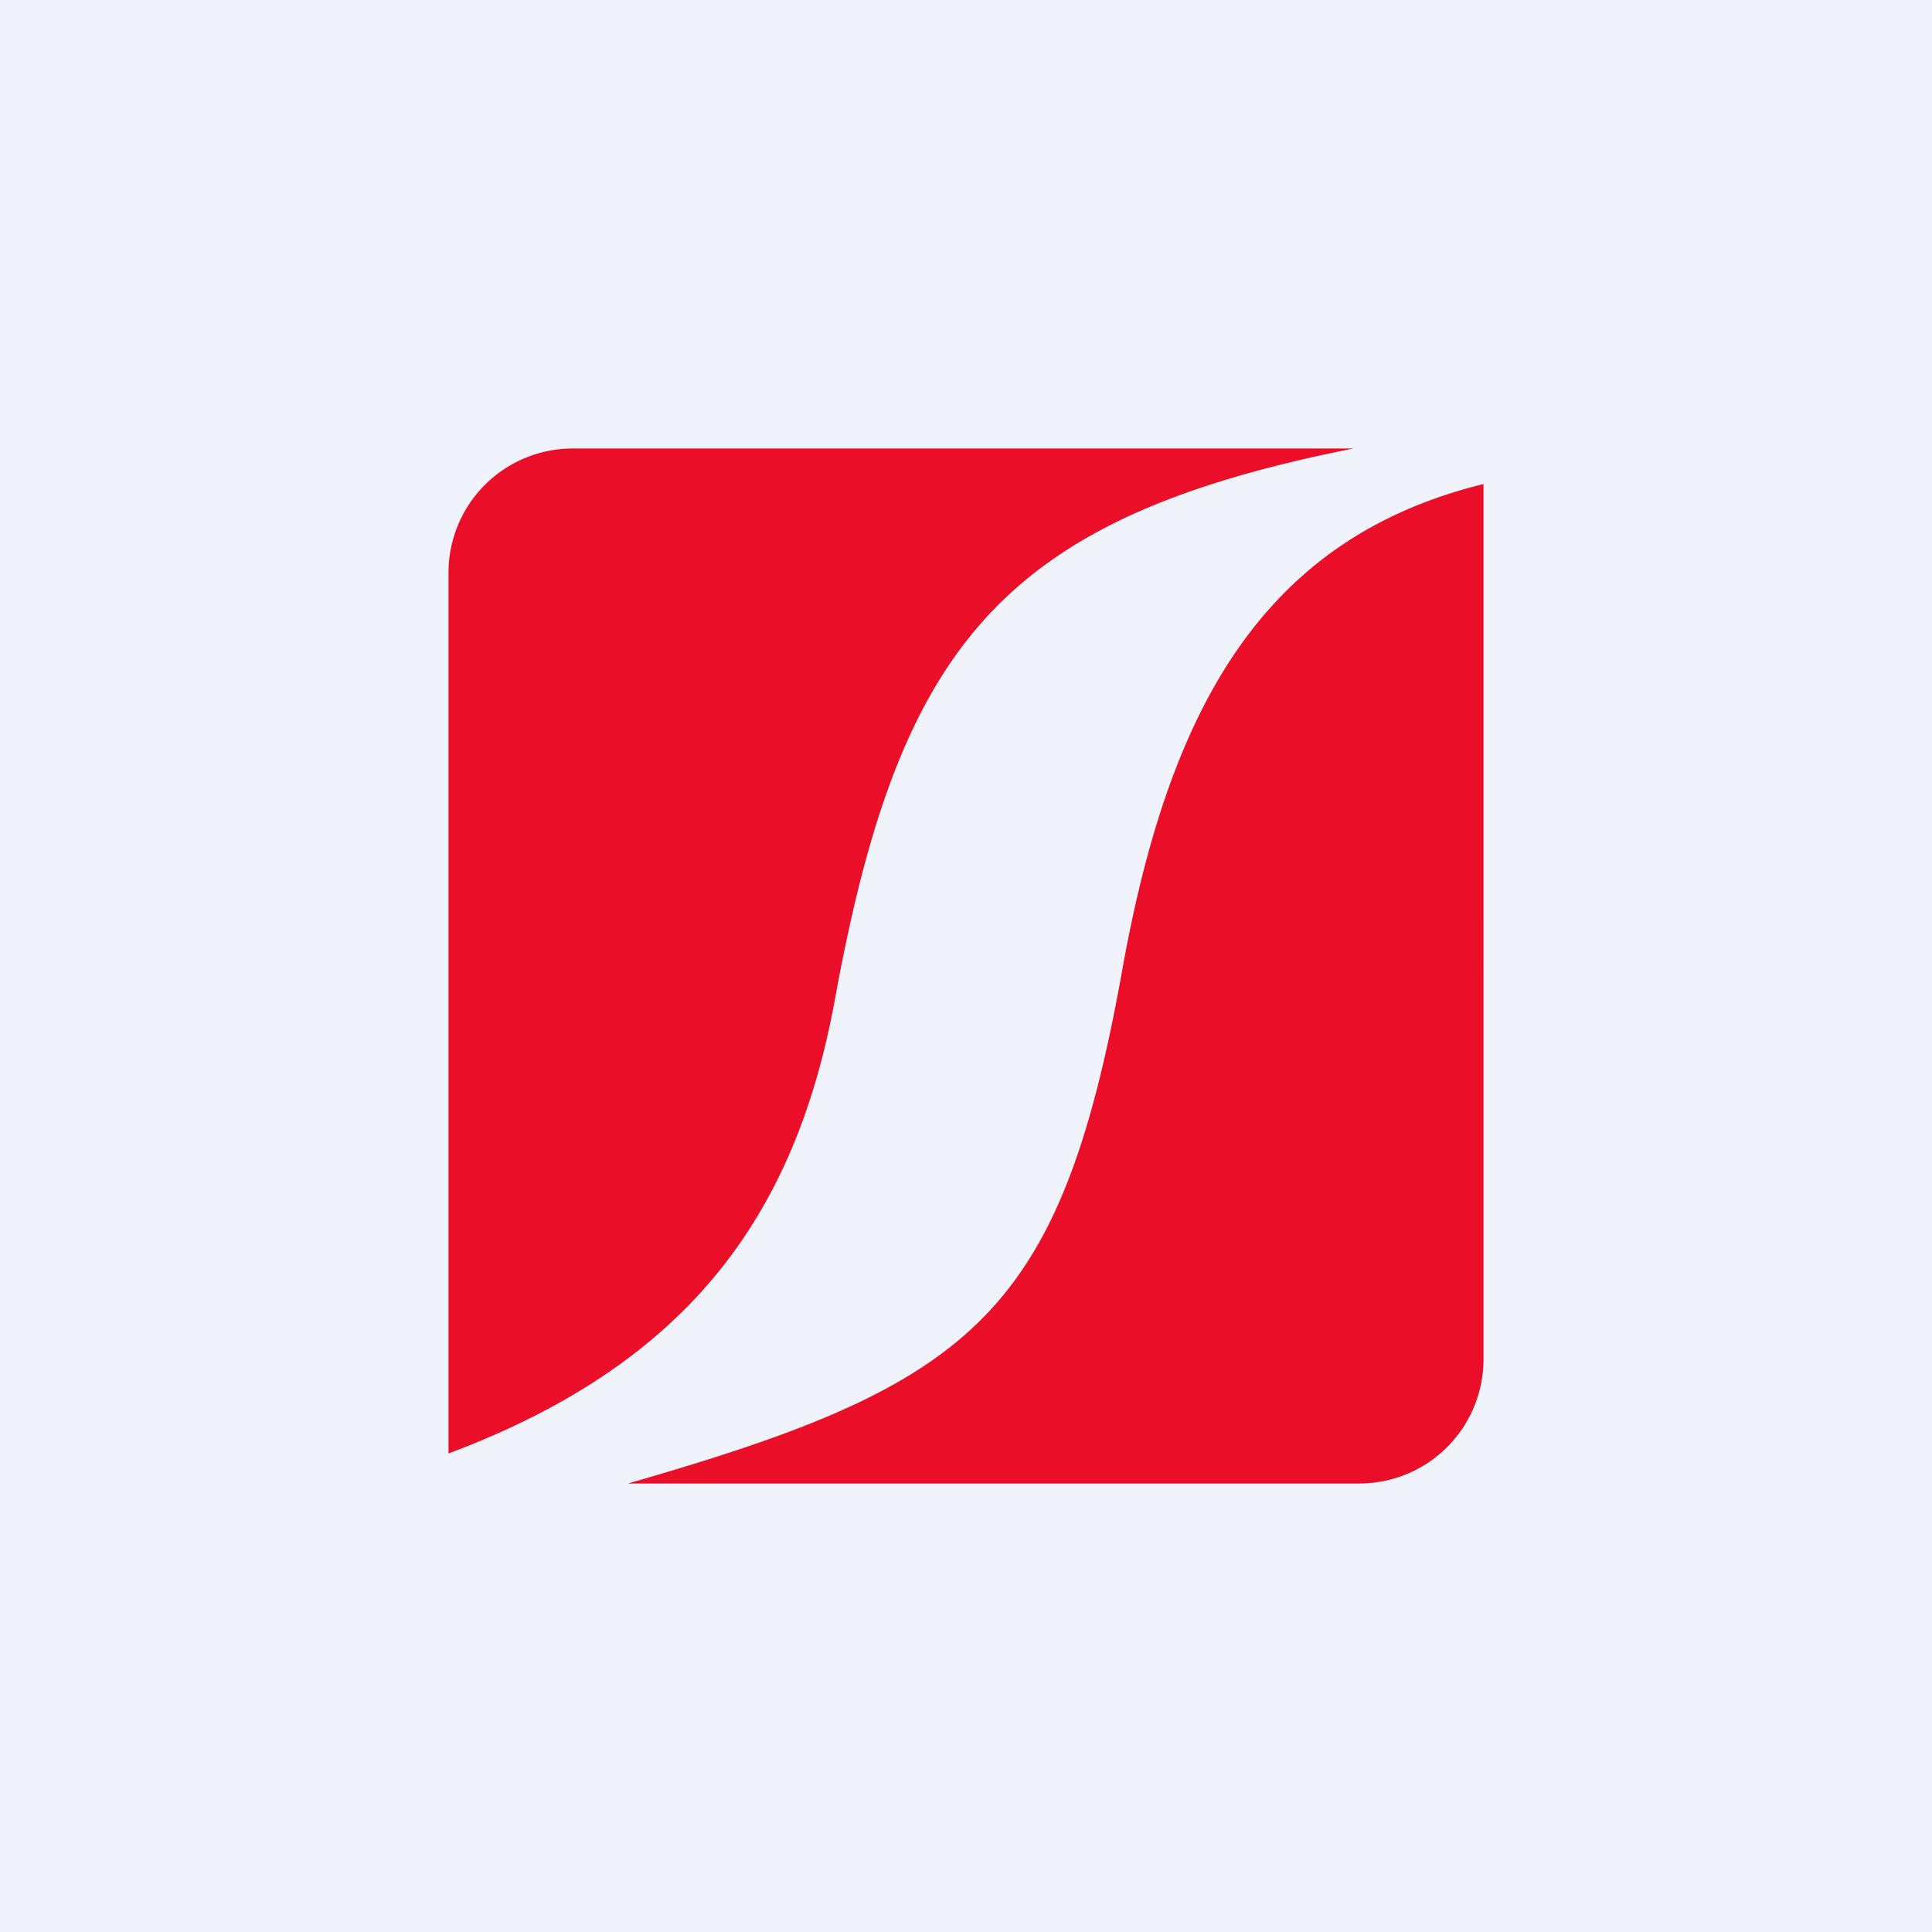 <!-- by Finnhub --><svg width="56" height="56" viewBox="0 0 56 56" xmlns="http://www.w3.org/2000/svg"><path fill="#F0F3FA" d="M0 0h56v56H0z"/><path d="M39.23 13H16.6A3.6 3.6 0 0 0 13 16.6v25.53c6.86-2.57 10.04-6.8 11.2-13.16C26.08 18.66 29.06 15.02 39.23 13ZM18.2 43c10-2.87 12.53-4.84 14.33-14.89 1.35-7.53 4.04-12.5 10.47-14.08V39.4A3.6 3.6 0 0 1 39.4 43H18.2Z" fill="#EB0E28"/></svg>